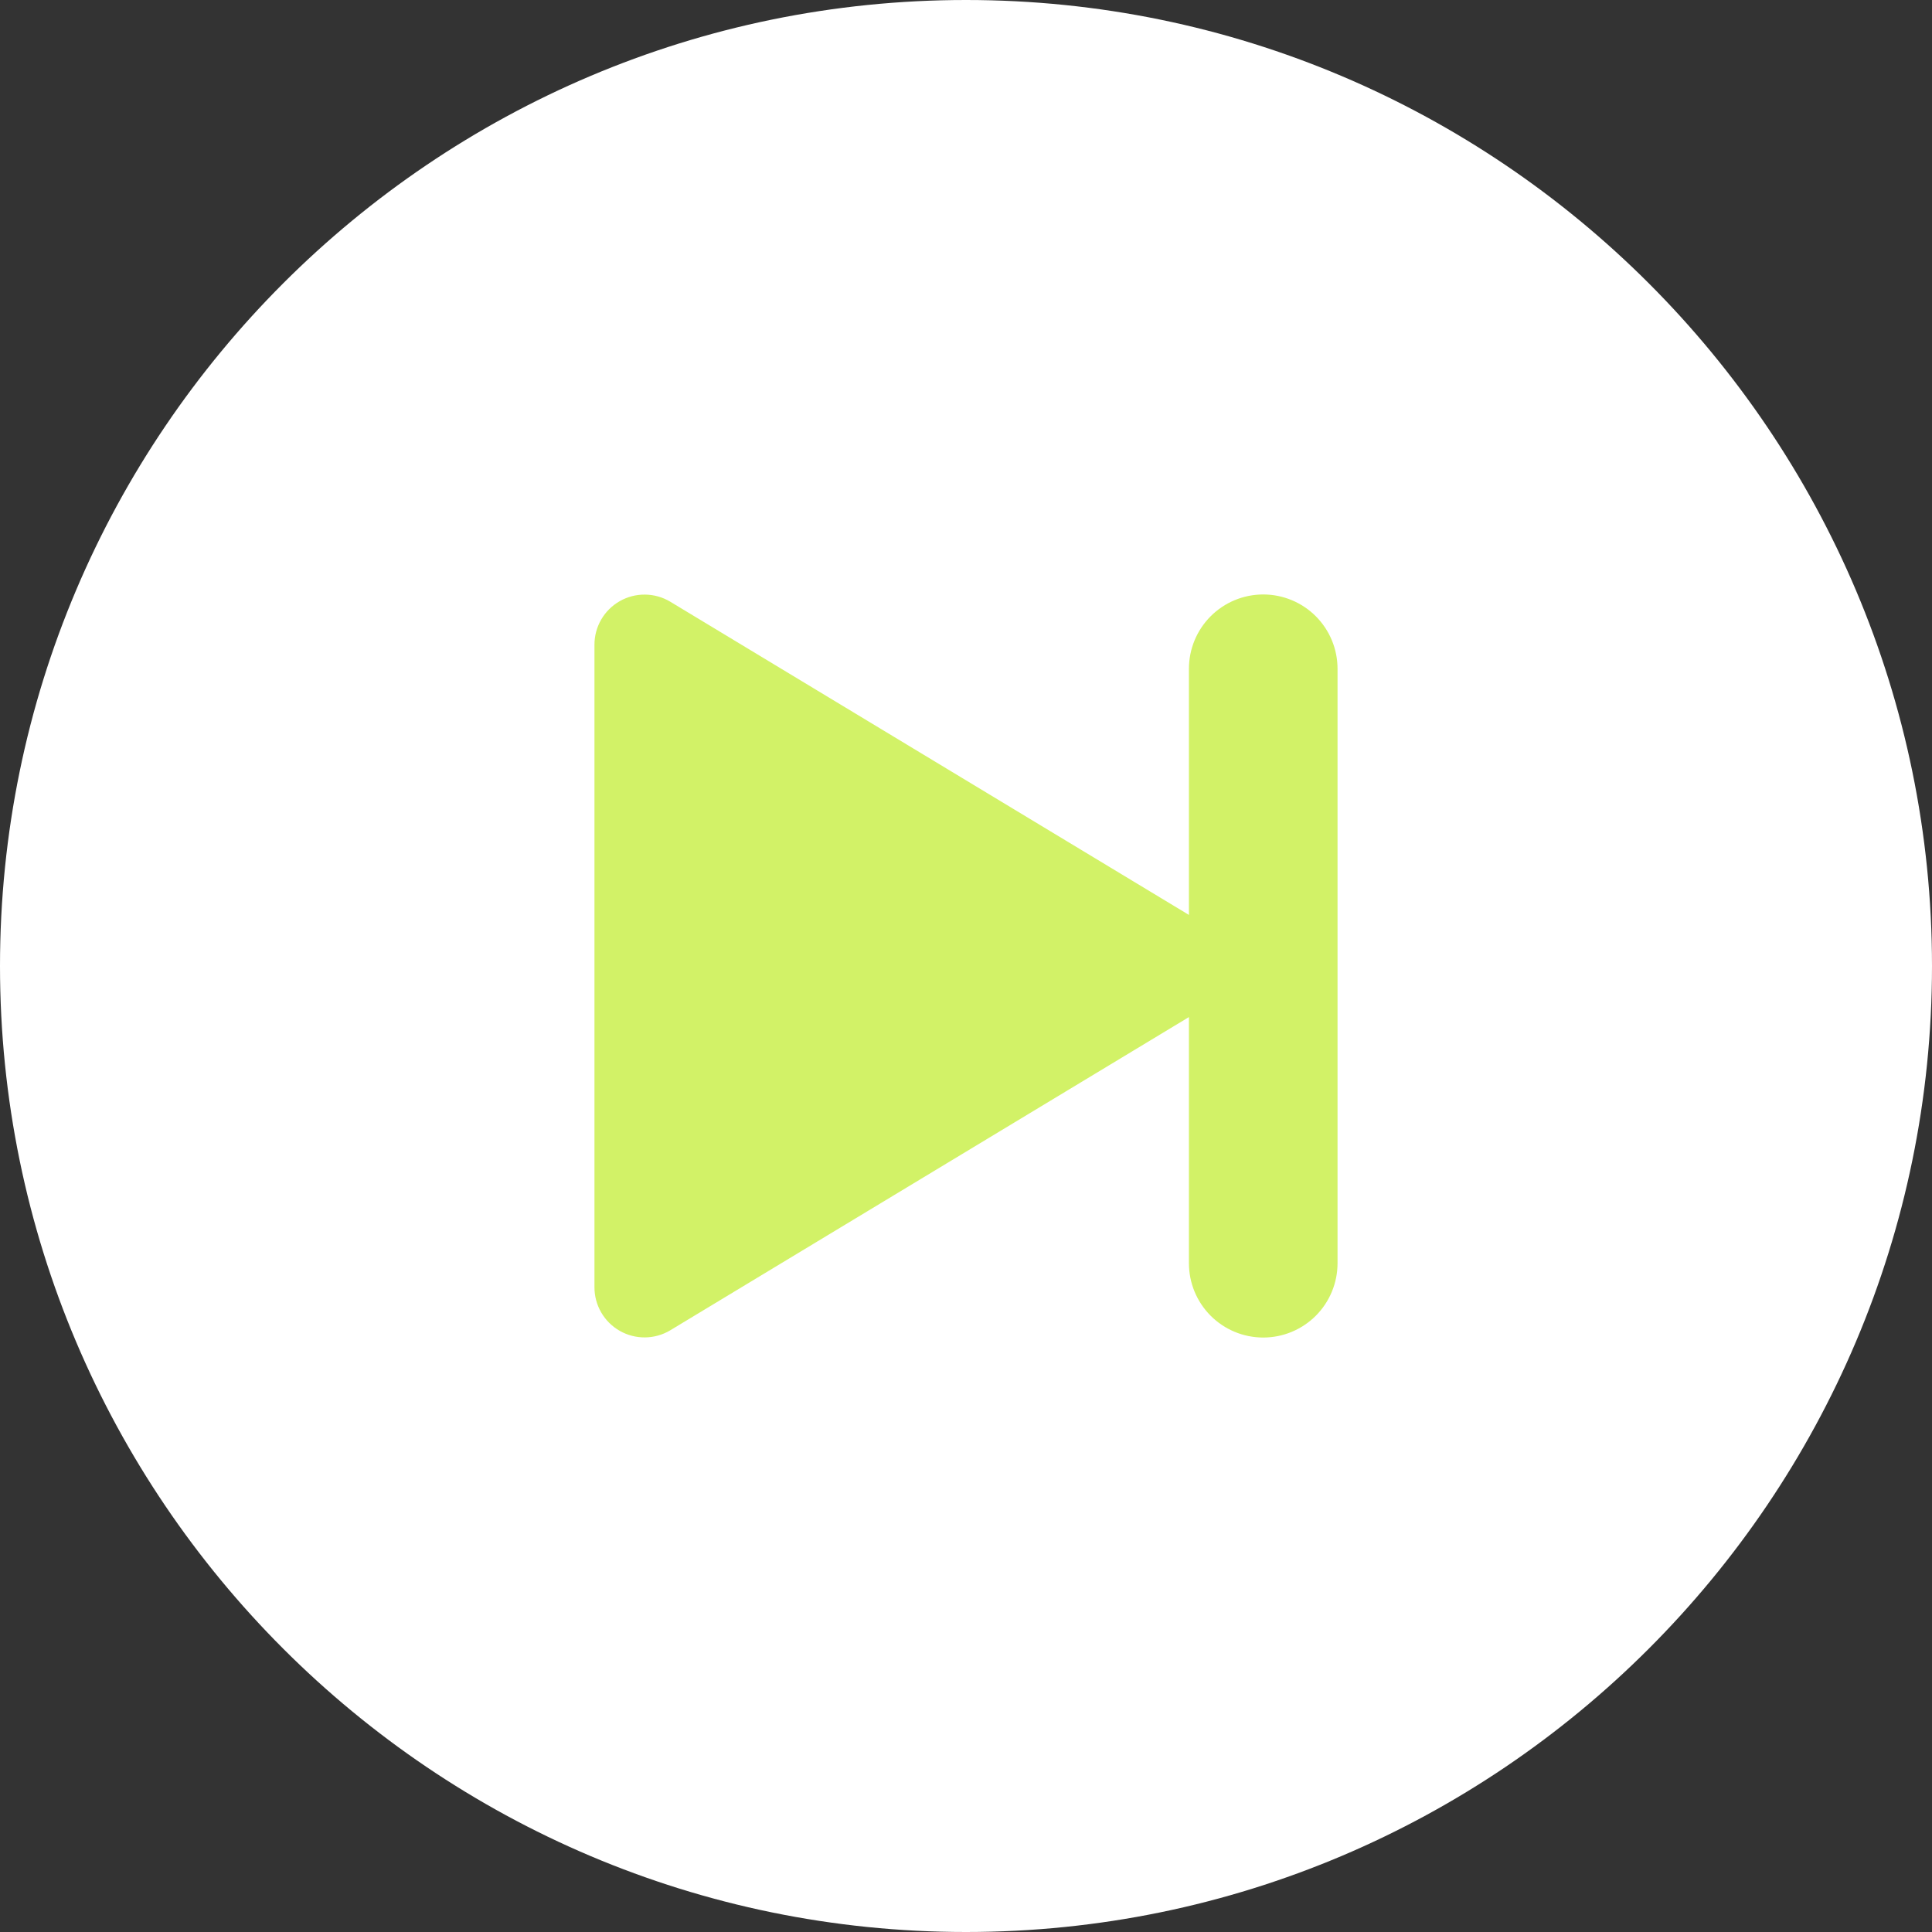 <?xml version="1.0" encoding="UTF-8"?> <svg xmlns="http://www.w3.org/2000/svg" width="416" height="416" viewBox="0 0 416 416" fill="none"><rect x="0" y="0" width="416" height="416" fill="#333333" stroke="none"/> <rect x="70" y="61" width="276" height="294" fill="#D2F267"></rect> <path d="M208 0C93.31 0 0 93.31 0 208C0 322.69 93.31 416 208 416C322.69 416 416 322.69 416 208C416 93.31 322.69 0 208 0ZM288 272C288 276.243 286.314 280.313 283.314 283.314C280.313 286.314 276.243 288 272 288C267.757 288 263.687 286.314 260.686 283.314C257.686 280.313 256 276.243 256 272V219L144.32 286.44C142.68 287.423 140.807 287.952 138.895 287.972C136.983 287.992 135.099 287.504 133.438 286.556C131.777 285.609 130.398 284.236 129.442 282.58C128.487 280.923 127.989 279.042 128 277.13V138.87C127.989 136.958 128.487 135.077 129.442 133.42C130.398 131.764 131.777 130.391 133.438 129.444C135.099 128.496 136.983 128.008 138.895 128.028C140.807 128.048 142.68 128.577 144.32 129.56L256 197V144C256 139.757 257.686 135.687 260.686 132.686C263.687 129.686 267.757 128 272 128C276.243 128 280.313 129.686 283.314 132.686C286.314 135.687 288 139.757 288 144V272Z" fill="white"></path> </svg> 